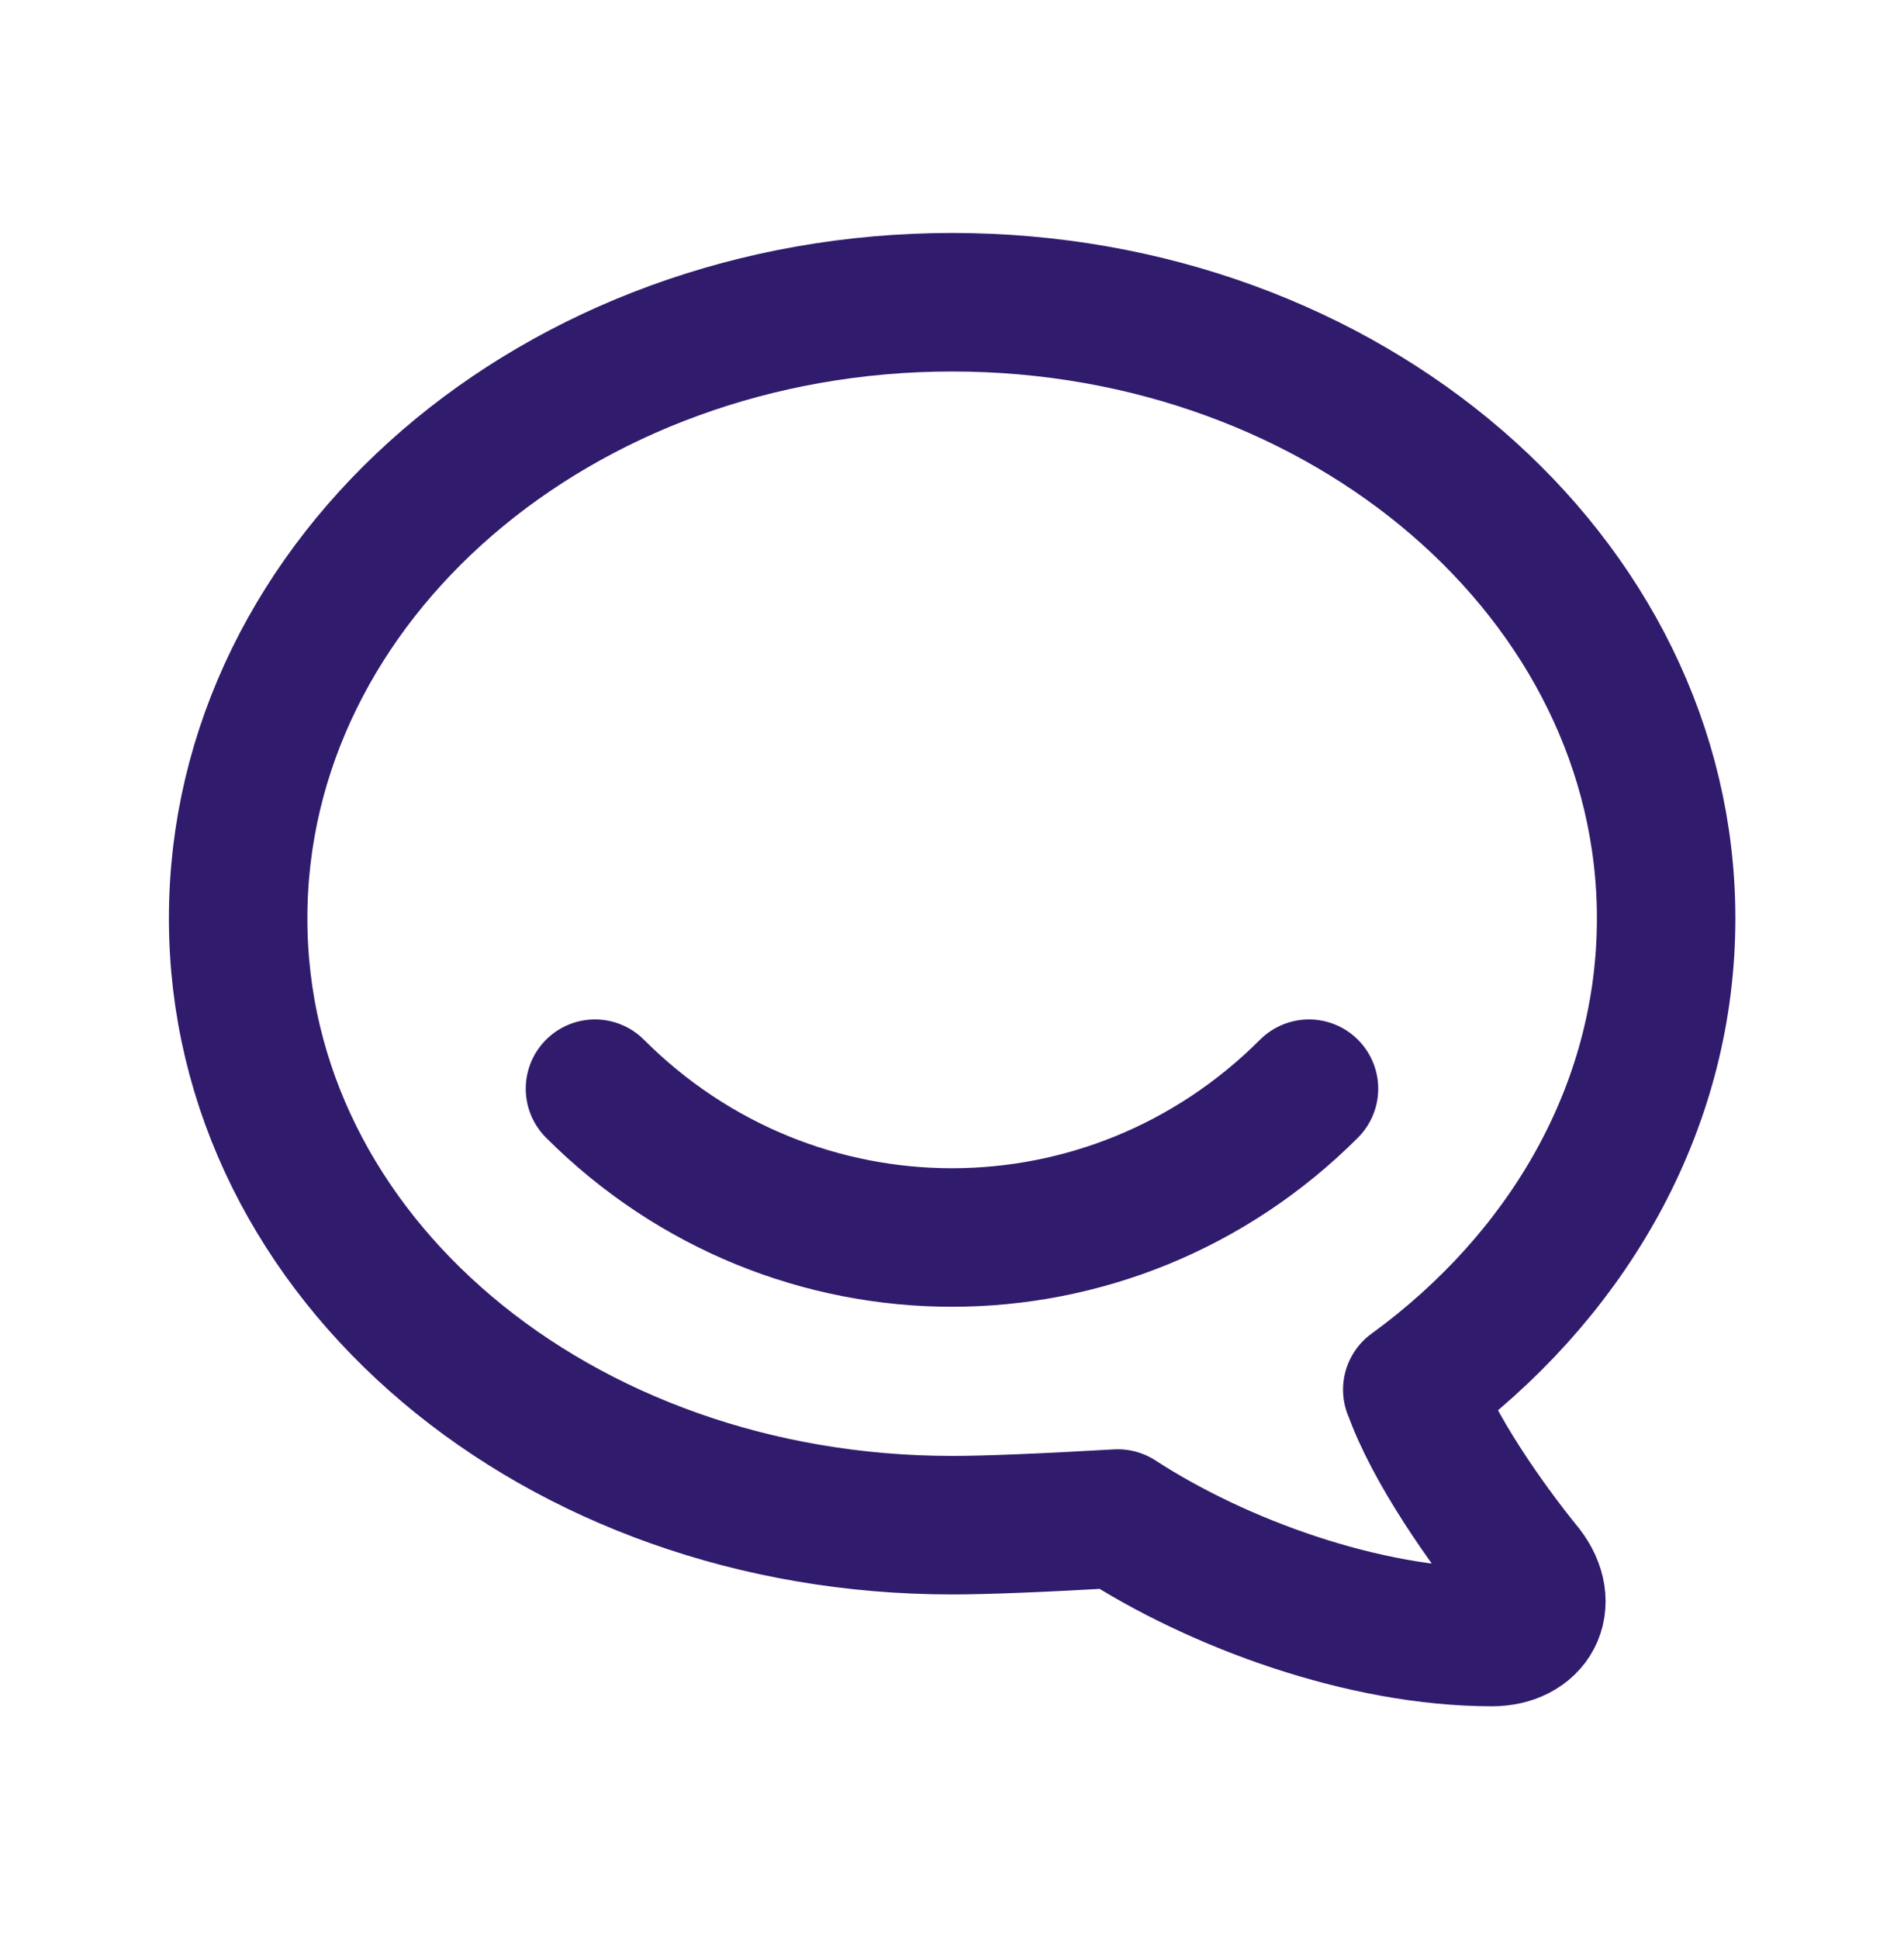 <svg width="55" height="56" viewBox="0 0 55 56" fill="none" xmlns="http://www.w3.org/2000/svg">
<path d="M17.187 31.437C22.916 37.166 32.083 37.166 37.812 31.437M40.796 40.127C40.796 40.127 40.972 40.001 41.254 39.785C45.477 36.52 48.129 31.788 48.129 26.519C48.129 16.697 38.894 8.727 27.504 8.727C16.114 8.727 6.879 16.697 6.879 26.519C6.879 36.346 16.114 44.041 27.504 44.041C28.476 44.041 30.071 43.977 32.289 43.849C35.181 45.728 39.402 47.27 43.096 47.27C44.24 47.27 44.779 46.331 44.045 45.373C42.931 44.007 41.396 41.818 40.8 40.125L40.796 40.127Z" stroke="#311B6D" stroke-width="4" stroke-linecap="round" stroke-linejoin="round"/>
</svg>
